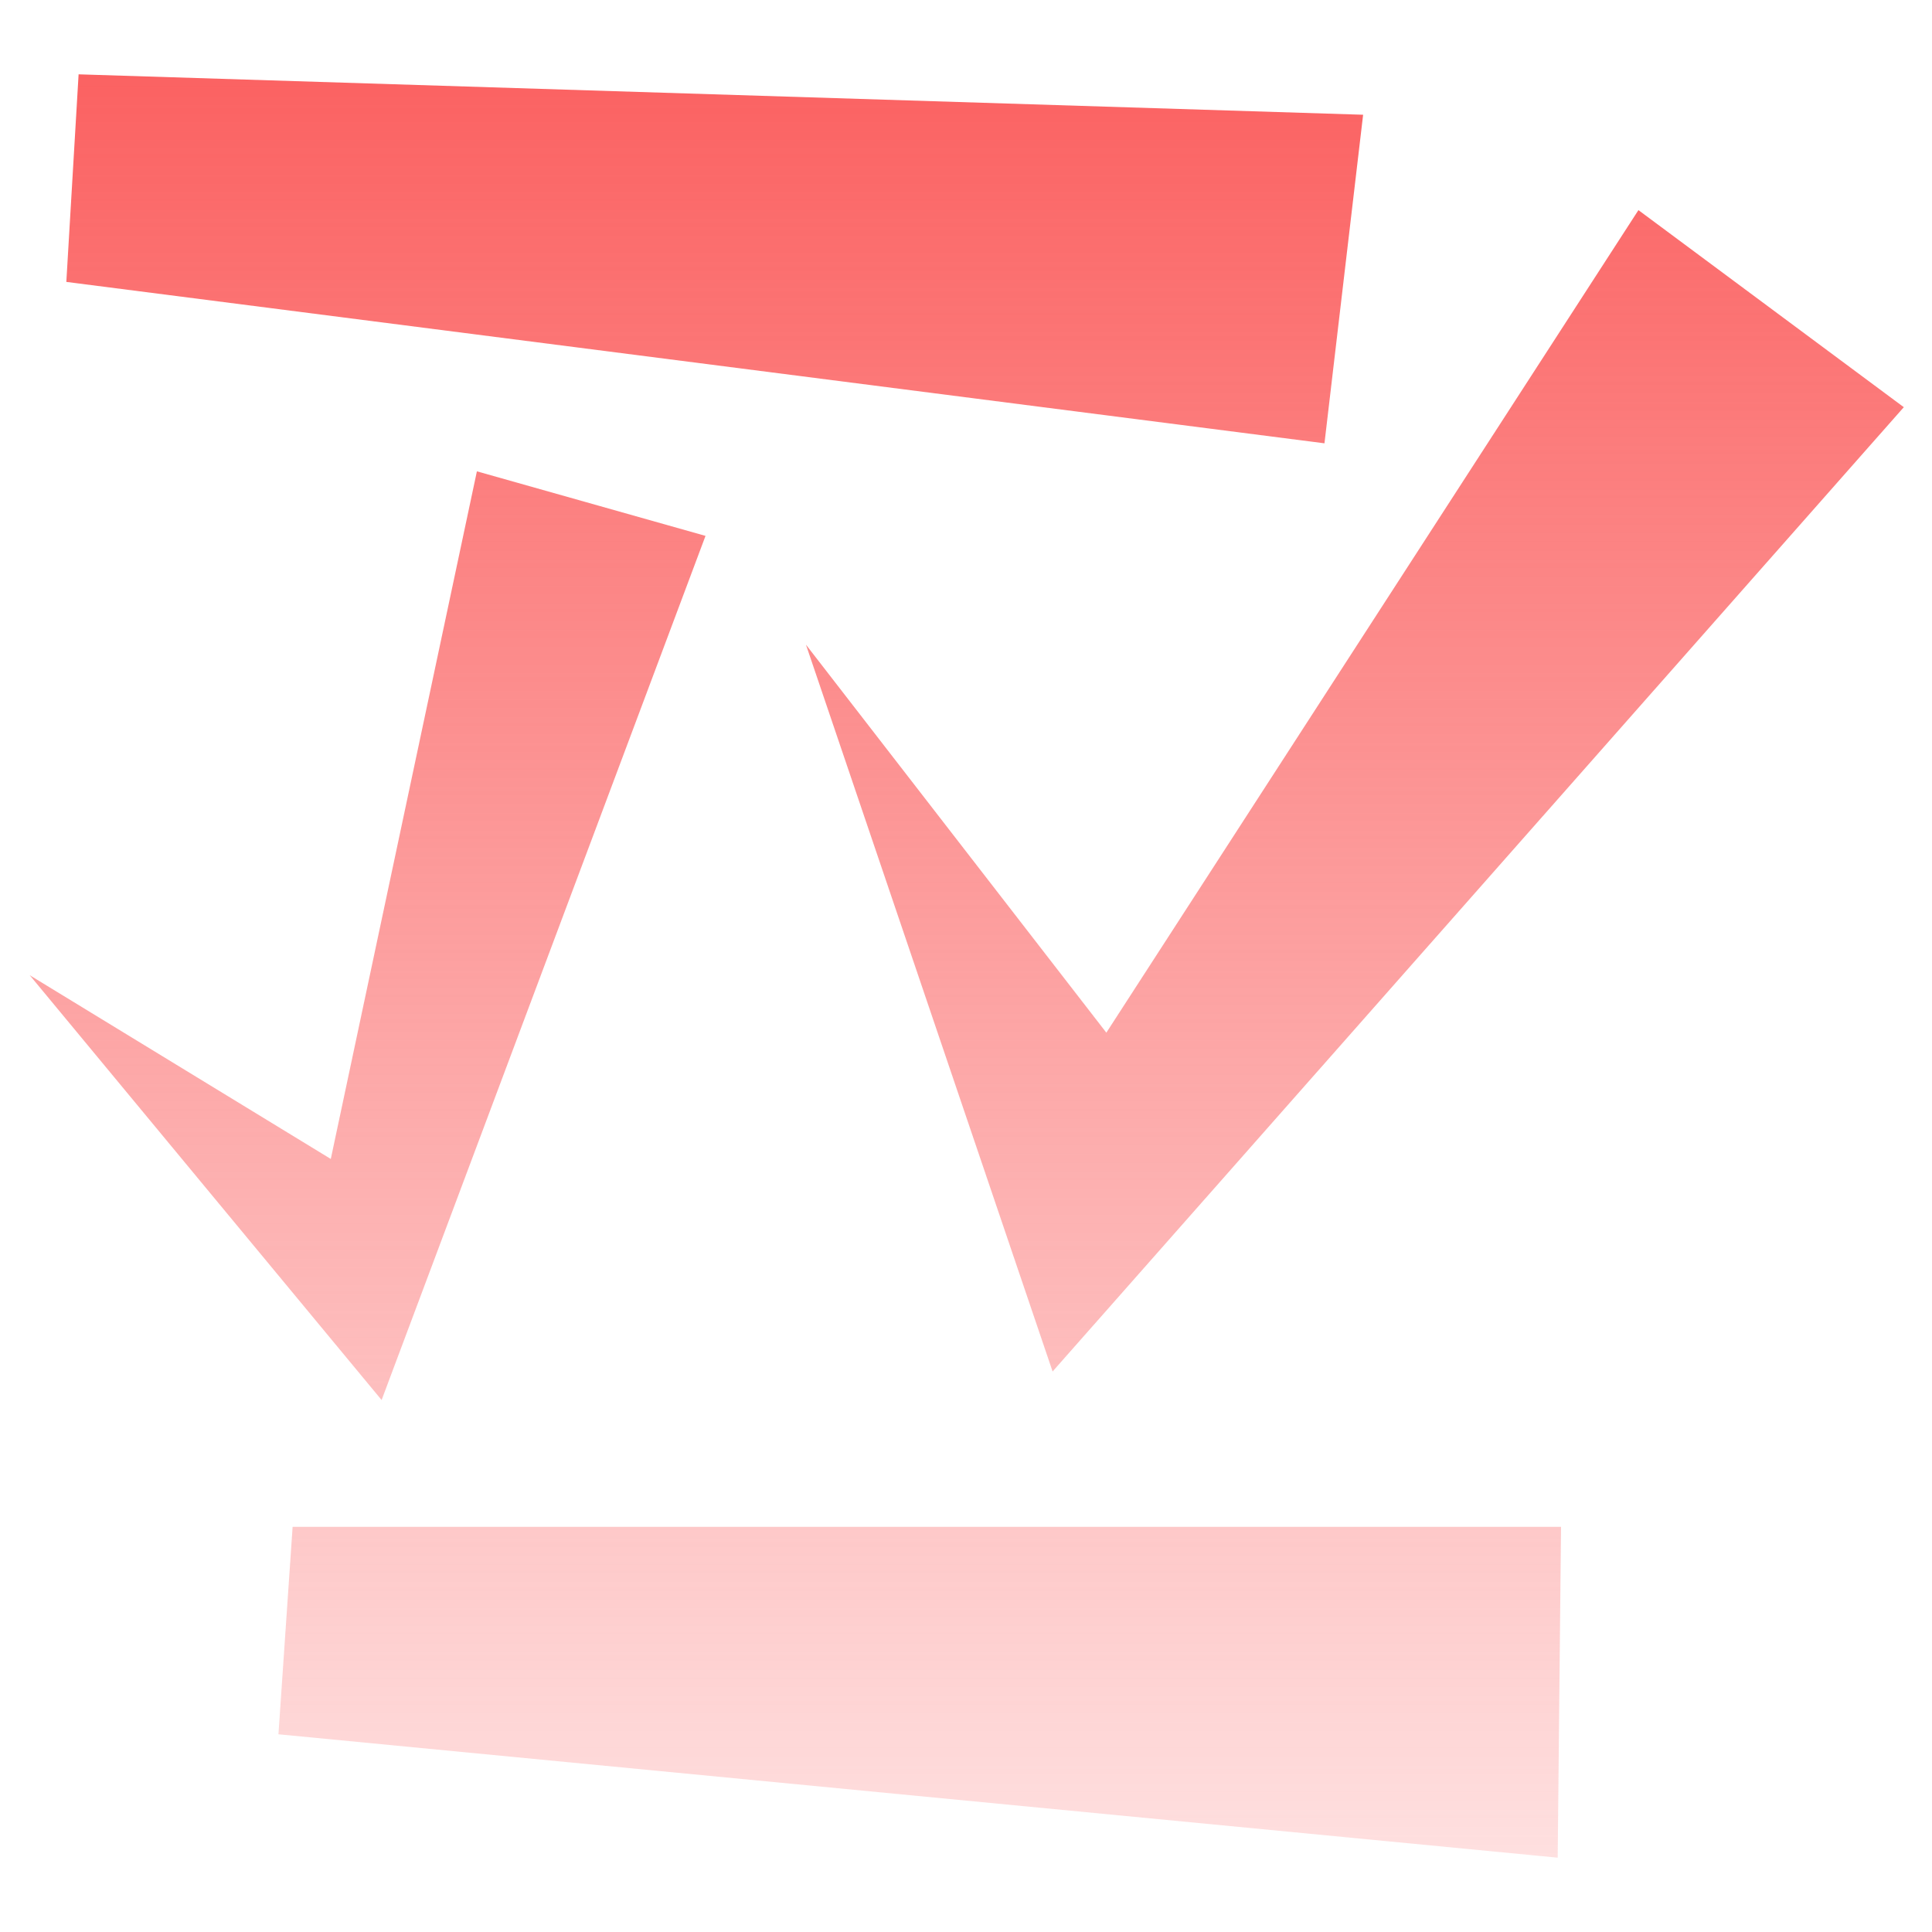 <svg xmlns="http://www.w3.org/2000/svg" width="120" height="120" fill="none"><path fill="url(#a)" d="m96.751 115.384-79.456-7.664.88-12.885h78.783l-.207 20.549Zm-52.93-82.1L23.702 86.958 1.847 60.573l18.699 11.412 9.075-42.71 14.2 4.01Zm74.428-7.993-52.87 59.895-15.32-45.145 18.658 24.1 33.049-51.09 16.483 12.24ZM84.666 7.125l-2.401 20.41L4.12 17.51l.762-12.893 79.783 2.51Z"/><defs><linearGradient id="a" x1="48.321" x2="48.321" y1="4.616" y2="115.384" gradientUnits="userSpaceOnUse"><stop stop-color="#FB6262"/><stop offset="1" stop-color="#FB6262" stop-opacity=".2"/></linearGradient></defs></svg>